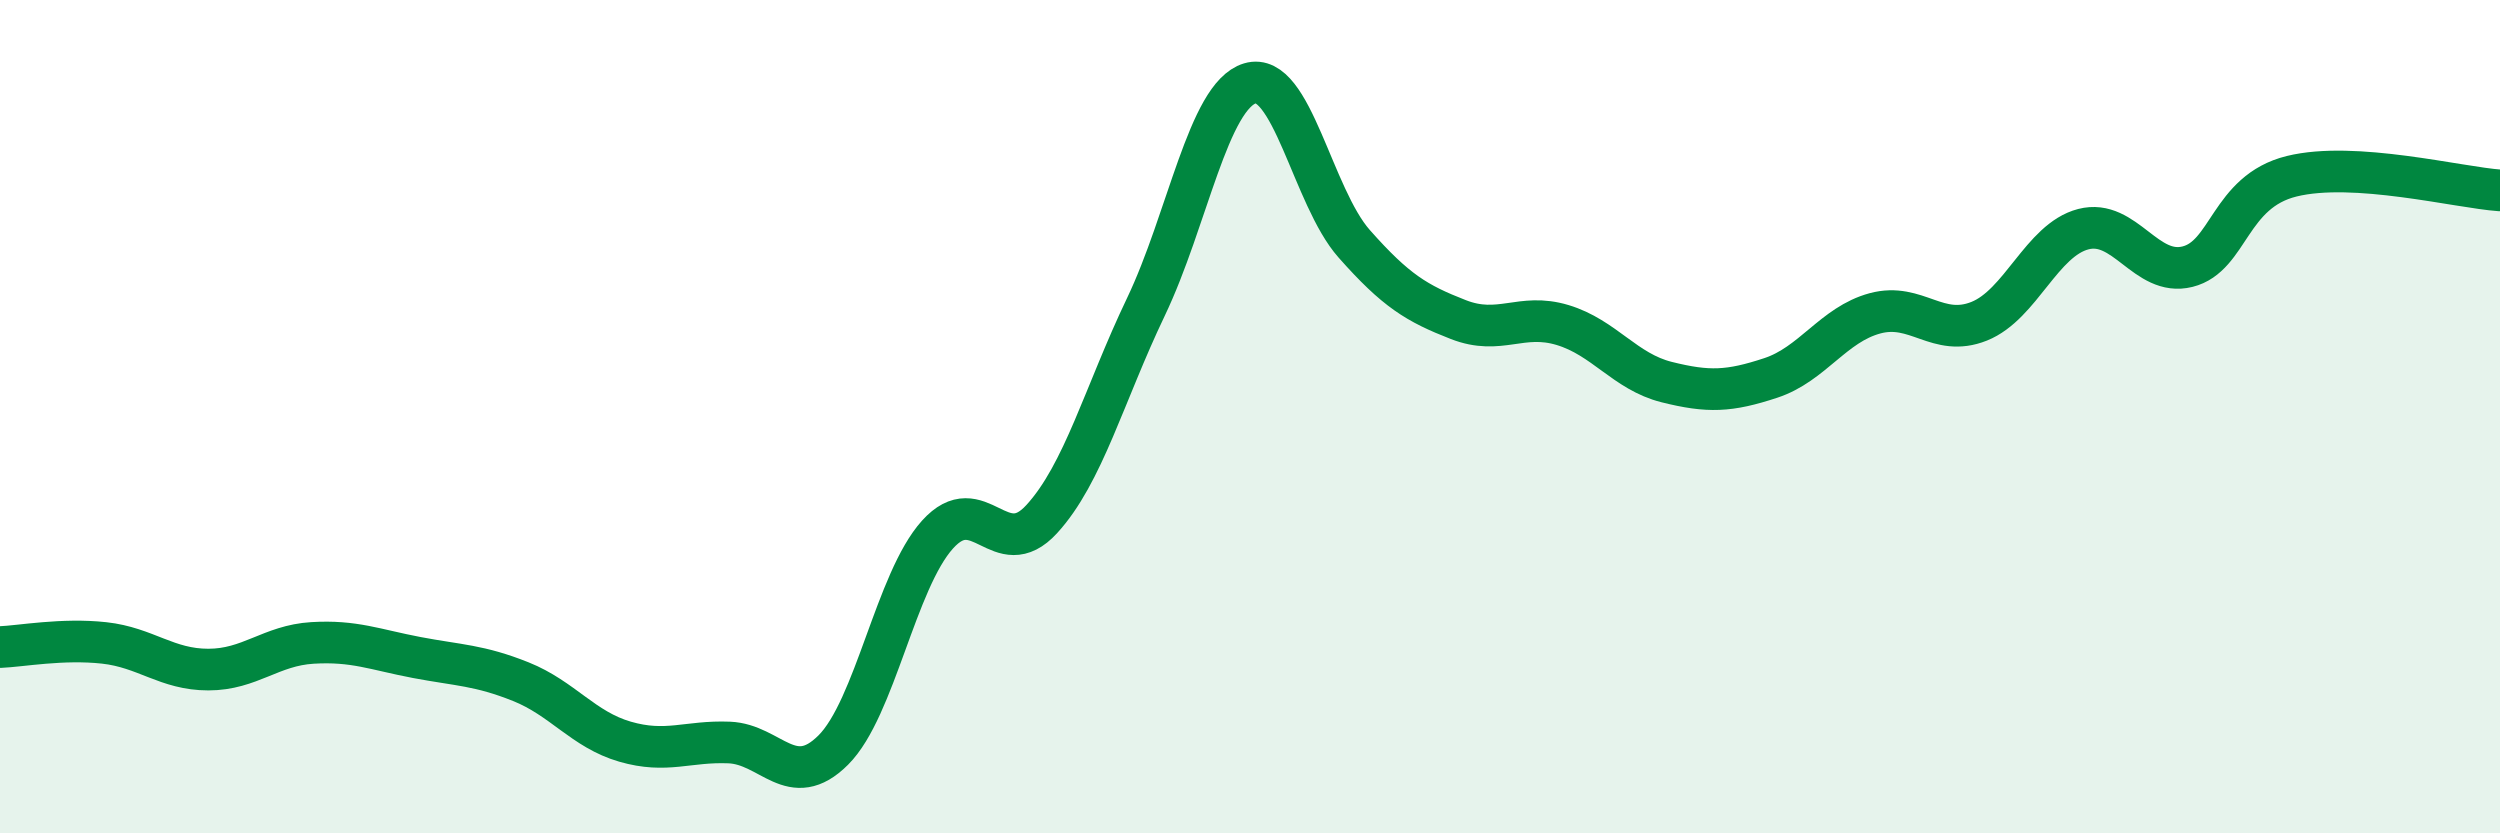 
    <svg width="60" height="20" viewBox="0 0 60 20" xmlns="http://www.w3.org/2000/svg">
      <path
        d="M 0,15.53 C 0.5,15.51 1.5,15.32 2.5,15.43 C 3.5,15.54 4,16.07 5,16.07 C 6,16.07 6.5,15.49 7.5,15.43 C 8.5,15.37 9,15.59 10,15.78 C 11,15.97 11.5,15.96 12.5,16.36 C 13.5,16.76 14,17.51 15,17.8 C 16,18.09 16.5,17.78 17.5,17.82 C 18.5,17.86 19,19 20,18 C 21,17 21.5,13.94 22.5,12.83 C 23.5,11.72 24,13.55 25,12.46 C 26,11.37 26.5,9.46 27.5,7.37 C 28.5,5.28 29,2.3 30,2 C 31,1.7 31.5,4.72 32.5,5.85 C 33.5,6.98 34,7.28 35,7.67 C 36,8.06 36.5,7.5 37.5,7.8 C 38.5,8.1 39,8.92 40,9.17 C 41,9.42 41.5,9.4 42.5,9.07 C 43.5,8.74 44,7.79 45,7.52 C 46,7.25 46.5,8.11 47.5,7.71 C 48.5,7.31 49,5.76 50,5.5 C 51,5.24 51.5,6.65 52.5,6.4 C 53.5,6.15 53.5,4.6 55,4.23 C 56.5,3.86 59,4.5 60,4.57L60 20L0 20Z"
        fill="#008740"
        opacity="0.1"
        stroke-linecap="round"
        stroke-linejoin="round"
      />
      <path
        d="M 0,15.53 C 0.5,15.51 1.5,15.32 2.5,15.43 C 3.5,15.54 4,16.07 5,16.07 C 6,16.07 6.5,15.49 7.5,15.43 C 8.5,15.37 9,15.59 10,15.78 C 11,15.97 11.5,15.96 12.5,16.36 C 13.5,16.76 14,17.51 15,17.8 C 16,18.09 16.5,17.78 17.5,17.82 C 18.5,17.86 19,19 20,18 C 21,17 21.5,13.94 22.5,12.83 C 23.5,11.72 24,13.55 25,12.46 C 26,11.37 26.5,9.46 27.5,7.37 C 28.5,5.28 29,2.3 30,2 C 31,1.7 31.5,4.72 32.5,5.85 C 33.5,6.98 34,7.28 35,7.67 C 36,8.06 36.5,7.5 37.5,7.8 C 38.5,8.1 39,8.92 40,9.17 C 41,9.42 41.5,9.4 42.5,9.07 C 43.5,8.74 44,7.79 45,7.52 C 46,7.25 46.5,8.11 47.5,7.71 C 48.5,7.31 49,5.76 50,5.5 C 51,5.24 51.5,6.65 52.5,6.4 C 53.5,6.15 53.5,4.6 55,4.23 C 56.5,3.86 59,4.5 60,4.57"
        stroke="#008740"
        stroke-width="1"
        fill="none"
        stroke-linecap="round"
        stroke-linejoin="round"
      />
    </svg>
  